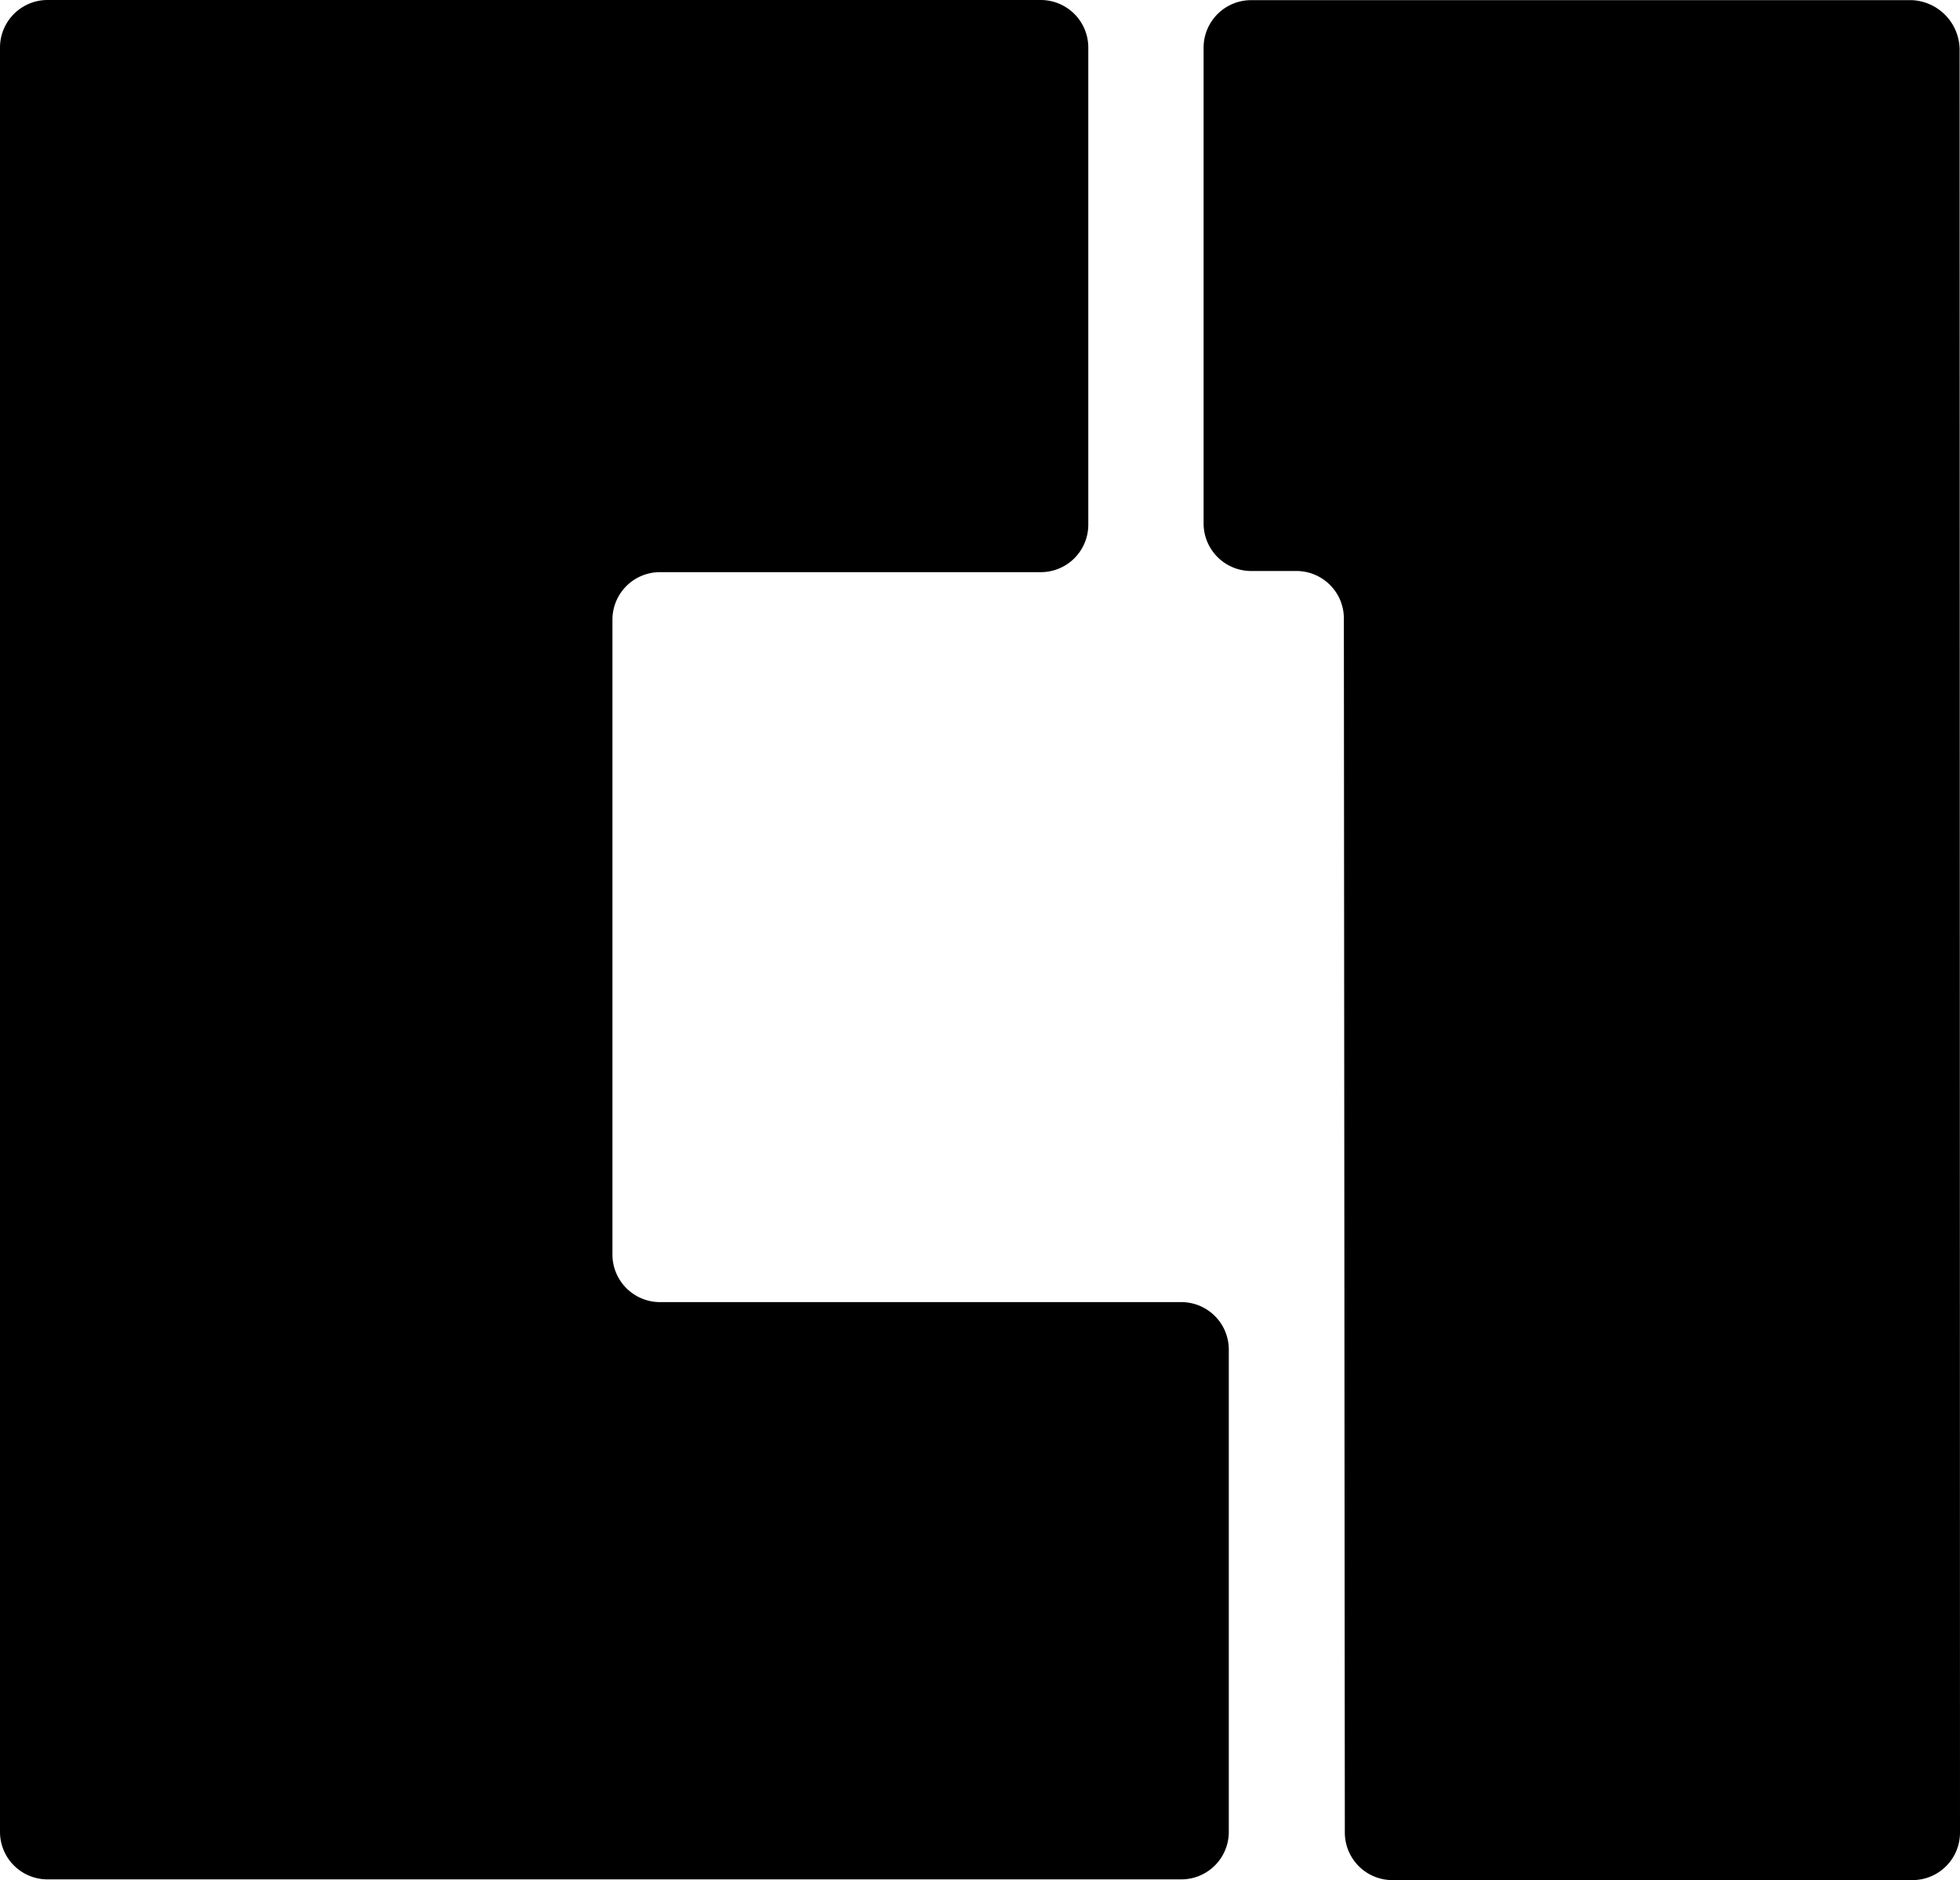 <svg id="Group_2376" data-name="Group 2376" xmlns="http://www.w3.org/2000/svg" width="51" height="48.922" viewBox="0 0 51 48.922">
  <path id="Path_37" data-name="Path 37" d="M441.644-21.116h29.5a1.236,1.236,0,0,0,1.237-1.237V-34.9a1.236,1.236,0,0,0-1.237-1.237H457.58a1.238,1.238,0,0,1-1.237-1.237V-53.894a1.236,1.236,0,0,1,1.237-1.237h9.908a1.236,1.236,0,0,0,1.237-1.237V-68.782a1.238,1.238,0,0,0-1.237-1.237H441.644a1.238,1.238,0,0,0-1.237,1.237v46.429a1.236,1.236,0,0,0,1.237,1.237" transform="translate(-440.407 70.019)"/>
  <path id="Path_38" data-name="Path 38" d="M456.816-22.334a1.238,1.238,0,0,0,1.237,1.237h13.536a1.236,1.236,0,0,0,1.234-1.237l-.01-46.37a1.3,1.3,0,0,0-1.237-1.311l-17.2,0a1.237,1.237,0,0,0-1.235,1.237V-56.4a1.238,1.238,0,0,0,1.235,1.239h1.178a1.235,1.235,0,0,1,1.237,1.237l.025,31.587" transform="translate(-421.823 70.019)"/>
</svg>
